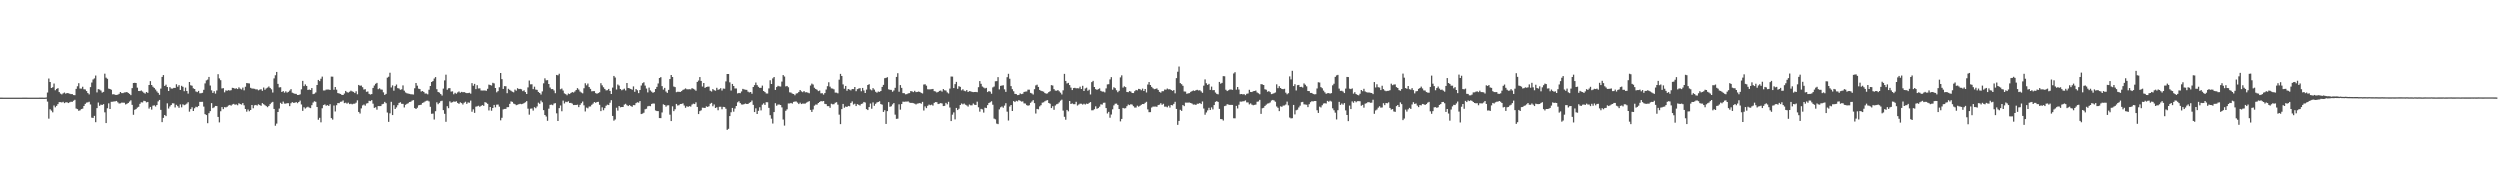 <svg xmlns="http://www.w3.org/2000/svg" width="1920" height="150"><path fill="#4f4f4f" d="M0 74.979h1v1H0zM1 74.982h1v1H1zM2 74.986h1v1H2zM3 74.989h1v1H3zM4 74.986h1v1H4zM5 74.991h1v1H5zM6 74.993h1v1H6zM7 74.993h1v1H7zM8 74.986h1v1H8zM9 74.986h1v1H9zM10 74.986h1v1H10zM11 74.986h1v1H11zM12 74.986h1v1H12zM13 74.989h1v1H13zM14 74.991h1v1H14zM15 74.991h1v1H15zM16 74.984h1v1H16zM17 74.97h1v1H17zM18 74.973h1v1H18zM19 74.975h1v1H19zM20 74.982h1v1H20zM21 74.986h1v1H21zM22 74.993h1v1H22zM23 74.995h1v1H23zM24 75h1v1H24zM25 75.005h1v1H25zM26 75.005h1v1H26zM27 75.005h1v1H27zM28 74.998h1v1H28zM29 74.984h1v1H29zM30 74.97h1v1H30zM31 74.973h1v1H31zM32 74.977h1v1H32zM33 74.984h1v1H33zM34 74.986h1v1H34zM35 74.872h1v1H35zM36 71.04h1v6.999H36zM37 60.308h1v30.803H37zM38 62.997h1v20.906H38zM39 67.582h1v17.361H39zM40 66.996h1v19.286H40zM41 64.133h1v16.864H41zM42 69.299h1v13.133H42zM43 68.324h1v12.959H43zM44 67.687h1v12.305H44zM45 70.72h1v7.707H45zM46 71.878h1v6.574H46zM47 72.503h1v6.173H47zM48 71.663h1v6.5H48zM49 71.072h1v8.155H49zM50 71.949h1v6.624H50zM51 71.448h1v7.1H51zM52 71.61h1v7.542H52zM53 71.949h1v6.654H53zM54 72.306h1v5.834H54zM55 72.251h1v5.981H55zM56 72.997h1v4.39H56zM57 73.091h1v3.557H57zM58 68.248h1v15.118H58zM59 66.234h1v17.556H59zM60 63.913h1v21.16H60zM61 68.008h1v16.729H61zM62 68.026h1v15.724H62zM63 66.595h1v16.853H63zM64 68.573h1v12.845H64zM65 68.701h1v11.092H65zM66 69.946h1v8.83H66zM67 71.5h1v7.093H67zM68 72.521h1v5.592H68zM69 66.907h1v13.335H69zM70 63.405h1v26.94H70zM71 61.013h1v29.565H71zM72 60.228h1v28.759H72zM73 58.019h1v35.839H73zM74 70.983h1v12.046H74zM75 68.461h1v10.272H75zM76 68.784h1v12.474H76zM77 69.555h1v10.803H77zM78 71.1h1v9.515H78zM79 70.539h1v9.442H79zM80 56.57h1v29.682H80zM81 59.64h1v34.857H81zM82 60.532h1v22.639H82zM83 68.044h1v11.295H83zM84 68.342h1v15.37H84zM85 68.898h1v9.309H85zM86 72.471h1v5.653H86zM87 72.368h1v5.544H87zM88 72.874h1v4.965H88zM89 72.906h1v4.594H89zM90 72.7h1v5.887H90zM91 72.031h1v7.501H91zM92 70.654h1v8.725H92zM93 71.512h1v7.283H93zM94 71.532h1v7.327H94zM95 70.99h1v7.908H95zM96 70.912h1v9.311H96zM97 70.633h1v9.071H97zM98 71.379h1v7.7H98zM99 72.105h1v5.864H99zM100 73.038h1v4.003H100zM101 67.694h1v12.834H101zM102 63.741h1v24.408H102zM103 63.574h1v20.764H103zM104 63.723h1v20.037H104zM105 67.353h1v15.28H105zM106 69.875h1v12.14H106zM107 69.919h1v9.826H107zM108 69.468h1v9.052H108zM109 70.303h1v8.414H109zM110 71.244h1v6.148H110zM111 71.871h1v5.782H111zM112 70.635h1v8.016H112zM113 71.31h1v6.967H113zM114 65.263h1v18.167H114zM115 62.318h1v19.808H115zM116 65.27h1v18.881H116zM117 66.628h1v14.516H117zM118 67.538h1v13.351H118zM119 68.77h1v13.067H119zM120 70.198h1v10.433H120zM121 71.313h1v6.553H121zM122 72.805h1v3.921H122zM123 68.04h1v16.331H123zM124 59.072h1v34.708H124zM125 57.63h1v32.868H125zM126 66.005h1v22.291H126zM127 65.032h1v24.134H127zM128 66.827h1v12.552H128zM129 69.894h1v13.433H129zM130 66.893h1v14.855H130zM131 68.017h1v12.621H131zM132 68.04h1v11.275H132zM133 67.504h1v11.904H133zM134 67.541h1v15.008H134zM135 64.703h1v15.772H135zM136 66.591h1v14.992H136zM137 65.389h1v17.393H137zM138 69.09h1v11.108H138zM139 65.895h1v16.553H139zM140 66.653h1v13.458H140zM141 70.029h1v10.774H141zM142 67.257h1v13.092H142zM143 69.873h1v9.716H143zM144 71.883h1v6.617H144zM145 62.986h1v22.76H145zM146 65.495h1v18.309H146zM147 65.863h1v16.507H147zM148 67.845h1v17.411H148zM149 68.328h1v14.795H149zM150 70.242h1v11.751H150zM151 70.782h1v11.556H151zM152 69.763h1v11.65H152zM153 71.702h1v6.544H153zM154 71.601h1v6.631H154zM155 71.267h1v6.919H155zM156 68.958h1v12.889H156zM157 64.05h1v23.582H157zM158 61.757h1v26.601H158zM159 61.109h1v33.5H159zM160 59.09h1v27.835H160zM161 65.675h1v19.661H161zM162 69.37h1v9.835H162zM163 71.393h1v11.662H163zM164 70.052h1v12.39H164zM165 71.903h1v9.474H165zM166 69.484h1v11.987H166zM167 56.96h1v32.829H167zM168 60.217h1v33.761H168zM169 61.608h1v23.841H169zM170 67.957h1v14.294H170zM171 67.692h1v16.111H171zM172 70.898h1v11.373H172zM173 69.447h1v13.019H173zM174 69.676h1v12.287H174zM175 69.212h1v11.843H175zM176 69.507h1v11.106H176zM177 69.267h1v11.891H177zM178 67.422h1v12.806H178zM179 67.66h1v12.087H179zM180 68.129h1v12.309H180zM181 67.763h1v12.406H181zM182 68.39h1v12.433H182zM183 67.09h1v12.243H183zM184 68.12h1v11.788H184zM185 68.701h1v11.63H185zM186 67.291h1v11.84H186zM187 69.395h1v11.49H187zM188 66.628h1v17.102H188zM189 63.792h1v21.978H189zM190 63.947h1v20.169H190zM191 64.103h1v21.362H191zM192 67.433h1v17.054H192zM193 67.987h1v12.669H193zM194 68.037h1v15.125H194zM195 68.186h1v12.696H195zM196 68.665h1v11.927H196zM197 68.598h1v12.52H197zM198 69.386h1v10.703H198zM199 68.8h1v11.884H199zM200 68.525h1v12.708H200zM201 69.72h1v9.471H201zM202 67.216h1v12.79H202zM203 68.925h1v11.843H203zM204 67.909h1v13.596H204zM205 67.28h1v15.051H205zM206 66.38h1v14.999H206zM207 67.525h1v12.46H207zM208 68.582h1v10.275H208zM209 71.063h1v7.16H209zM210 60.233h1v23.431H210zM211 57.786h1v38.789H211zM212 55.257h1v39.661H212zM213 64.412h1v21.607H213zM214 67.126h1v16.233H214zM215 66.989h1v11.98H215zM216 70.631h1v9.247H216zM217 69.944h1v8.082H217zM218 71.175h1v8.373H218zM219 70.15h1v9.442H219zM220 71.095h1v8.176H220zM221 70.537h1v8.723H221zM222 69.605h1v11.916H222zM223 68.479h1v10.849H223zM224 71.15h1v7.279H224zM225 71.622h1v7.368H225zM226 72.047h1v6.855H226zM227 72.068h1v6.32H227zM228 72.954h1v6.304H228zM229 72.929h1v5.427H229zM230 72.457h1v4.827H230zM231 68.603h1v11.637H231zM232 62.098h1v23.044H232zM233 66.17h1v16.207H233zM234 64.794h1v18.569H234zM235 65.973h1v16.548H235zM236 69.074h1v12.886H236zM237 68.749h1v13.907H237zM238 69.125h1v13.9H238zM239 67.646h1v13.143H239zM240 72.295h1v6.473H240zM241 71.944h1v5.834H241zM242 70.997h1v7.205H242zM243 65.289h1v16.864H243zM244 61.382h1v30.584H244zM245 62.309h1v28.176H245zM246 60.491h1v33.456H246zM247 58.846h1v24.303H247zM248 69.47h1v11.199H248zM249 69.473h1v10.719H249zM250 68.79h1v12.41H250zM251 68.754h1v12.005H251zM252 68.736h1v12.646H252zM253 69.044h1v10.977H253zM254 58.829h1v31.872H254zM255 58.875h1v32.955H255zM256 68.898h1v12.133H256zM257 66.792h1v18.814H257zM258 68.861h1v11.957H258zM259 71.455h1v7.709H259zM260 71.791h1v7.475H260zM261 72.139h1v6.063H261zM262 72.883h1v5.132H262zM263 72.981h1v4.157H263zM264 71.835h1v7.352H264zM265 69.814h1v9.013H265zM266 70.802h1v8.812H266zM267 71.12h1v7.734H267zM268 70.445h1v9.515H268zM269 69.642h1v10.041H269zM270 70.216h1v9.904H270zM271 70.564h1v9.084H271zM272 71.489h1v8.144H272zM273 70.107h1v8.764H273zM274 72.404h1v4.667H274zM275 65.213h1v20.742H275zM276 65.831h1v21.378H276zM277 65.664h1v17.578H277zM278 66.953h1v14.008H278zM279 68.774h1v11.506H279zM280 68.525h1v12.609H280zM281 70.512h1v9H281zM282 70.226h1v8.977H282zM283 72.1h1v5.317H283zM284 72.597h1v5.074H284zM285 72.256h1v4.639H285zM286 67.532h1v12.085H286zM287 65.707h1v17.121H287zM288 64.352h1v18.025H288zM289 63.652h1v20.588H289zM290 68.491h1v12.955H290zM291 67.854h1v13.646H291zM292 68.701h1v12.756H292zM293 68.85h1v11.229H293zM294 70.901h1v8.817H294zM295 72.926h1v5.31H295zM296 72.093h1v7.144H296zM297 59.663h1v26.752H297zM298 58.953h1v34.626H298zM299 55.875h1v31.176H299zM300 67.152h1v11.051H300zM301 65.607h1v22.772H301zM302 69.642h1v11.154H302zM303 66.131h1v17.592H303zM304 64.948h1v17.517H304zM305 67.662h1v13.111H305zM306 67.973h1v11.101H306zM307 68.976h1v9.574H307zM308 68.6h1v11.115H308zM309 65.6h1v14.147H309zM310 69.619h1v12.927H310zM311 71.015h1v9.494H311zM312 71.624h1v8.13H312zM313 71.88h1v7.453H313zM314 72.095h1v6.239H314zM315 72.372h1v5.777H315zM316 72.441h1v4.829H316zM317 72.608h1v4.292H317zM318 67.799h1v15.173H318zM319 63.748h1v19.961H319zM320 65.771h1v16.944H320zM321 68.081h1v12.824H321zM322 68.394h1v12.234H322zM323 70.285h1v10.087H323zM324 69.903h1v9.171H324zM325 70.624h1v8.011H325zM326 71.848h1v6.1H326zM327 71.851h1v5.507H327zM328 72.469h1v4.768H328zM329 68.9h1v8.952H329zM330 66.058h1v15.978H330zM331 62.968h1v24.427H331zM332 62.272h1v24.976H332zM333 60.322h1v31.488H333zM334 59.171h1v26.244H334zM335 68.525h1v10.041H335zM336 70.647h1v9.366H336zM337 71.104h1v7.906H337zM338 72.267h1v5.459H338zM339 73.393h1v3.973H339zM340 68.035h1v16.562H340zM341 61.771h1v25.647H341zM342 57.367h1v36.201H342zM343 68.928h1v12.646H343zM344 67.799h1v15.294H344zM345 67.708h1v10.103H345zM346 70.335h1v8.531H346zM347 70.148h1v8.336H347zM348 72.393h1v5.523H348zM349 71.294h1v6.901H349zM350 71.965h1v5.8H350zM351 70.942h1v8.1H351zM352 70.223h1v9.535H352zM353 71.214h1v7.398H353zM354 70.569h1v8.638H354zM355 70.88h1v9.426H355zM356 70.708h1v8.194H356zM357 71.214h1v6.924H357zM358 71.528h1v8.247H358zM359 71.494h1v7.153H359zM360 71.244h1v7.665H360zM361 71.935h1v5.338H361zM362 63.863h1v21.936H362zM363 65.852h1v18.109H363zM364 64.41h1v22.277H364zM365 68.443h1v13.484H365zM366 65.408h1v16.233H366zM367 67.923h1v13.278H367zM368 67.85h1v14.161H368zM369 69.463h1v11.836H369zM370 69.514h1v11.154H370zM371 69.47h1v11.829H371zM372 69.479h1v8.943H372zM373 69.752h1v9.139H373zM374 68.214h1v11.511H374zM375 64.97h1v19.876H375zM376 65.316h1v16.873H376zM377 65.689h1v19.38H377zM378 63.613h1v19.332H378zM379 64.043h1v16.569H379zM380 67.591h1v14.827H380zM381 70.924h1v9.464H381zM382 69.974h1v10.325H382zM383 67.005h1v14.91H383zM384 56.078h1v36.345H384zM385 60.793h1v29.693H385zM386 68.298h1v15.743H386zM387 66.158h1v17.523H387zM388 66.266h1v17.34H388zM389 71.578h1v10.755H389zM390 68.175h1v14.125H390zM391 69.022h1v10.751H391zM392 69.74h1v8.116H392zM393 70.477h1v7.743H393zM394 70.912h1v8.65H394zM395 68.834h1v11.133H395zM396 69.658h1v11.147H396zM397 67.724h1v12.721H397zM398 68.422h1v11.627H398zM399 68.271h1v11.463H399zM400 68.603h1v11.408H400zM401 69.997h1v9.721H401zM402 69.37h1v9.851H402zM403 70.697h1v7.844H403zM404 72.189h1v5.502H404zM405 67.142h1v16.313H405zM406 61.828h1v26.226H406zM407 64.787h1v18.693H407zM408 64.719h1v18.563H408zM409 68.472h1v16.494H409zM410 66.557h1v15.782H410zM411 68.806h1v14.317H411zM412 69.015h1v12.758H412zM413 70.626h1v8.224H413zM414 71.448h1v8.272H414zM415 72.606h1v4.681H415zM416 70.216h1v8.327H416zM417 63.975h1v20.591H417zM418 60.166h1v28.171H418zM419 61.686h1v27.805H419zM420 61.551h1v31.245H420zM421 64.506h1v18.943H421zM422 67.216h1v13.307H422zM423 68.477h1v11.854H423zM424 68.422h1v12.39H424zM425 69.461h1v10.046H425zM426 71.558h1v7.624H426zM427 57.568h1v29.485H427zM428 57.875h1v35.033H428zM429 56.646h1v26.402H429zM430 68.575h1v12.444H430zM431 67.971h1v17.466H431zM432 69.53h1v7.711H432zM433 71.754h1v7.729H433zM434 72.292h1v5.843H434zM435 73.139h1v5.287H435zM436 71.807h1v5.958H436zM437 72.233h1v6.848H437zM438 71.352h1v7.629H438zM439 70.706h1v8.84H439zM440 71.077h1v9.62H440zM441 70.223h1v10.348H441zM442 69.143h1v11.479H442zM443 67.669h1v12.715H443zM444 68.765h1v13.488H444zM445 70.301h1v10.238H445zM446 71.079h1v8.169H446zM447 71.688h1v6.31H447zM448 67.765h1v13.122H448zM449 63.94h1v21.671H449zM450 65.547h1v17.077H450zM451 64.13h1v19.073H451zM452 66.882h1v14.944H452zM453 68.237h1v13.545H453zM454 70.118h1v10.375H454zM455 70.013h1v9.542H455zM456 70.015h1v8.347H456zM457 71.514h1v7.459H457zM458 71.963h1v6.379H458zM459 71.452h1v6.738H459zM460 70.841h1v9.636H460zM461 63.888h1v21.46H461zM462 65.54h1v16.908H462zM463 67.017h1v17.672H463zM464 68.307h1v14.722H464zM465 69.404h1v11.813H465zM466 69.255h1v11.133H466zM467 68.307h1v12.399H467zM468 69.832h1v9.08H468zM469 72.212h1v4.761H469zM470 67.303h1v21.746H470zM471 58.326h1v34.356H471zM472 59.537h1v32.197H472zM473 68.758h1v13.989H473zM474 64.938h1v19.991H474zM475 65.717h1v15.679H475zM476 68.335h1v14.115H476zM477 69.312h1v12.859H477zM478 68.752h1v13.417H478zM479 68.095h1v12.248H479zM480 69.475h1v10.247H480zM481 63.721h1v17.091H481zM482 67.603h1v13.832H482zM483 67.847h1v12.84H483zM484 68.342h1v13.127H484zM485 68.941h1v13.09H485zM486 66.371h1v14.312H486zM487 70.525h1v10.291H487zM488 68.392h1v10.819H488zM489 69.34h1v9.187H489zM490 71.546h1v7.285H490zM491 69.131h1v8.503H491zM492 65.685h1v21.9H492zM493 63.879h1v23.385H493zM494 63.197h1v23.385H494zM495 65.753h1v18.178H495zM496 67.987h1v15.546H496zM497 70.958h1v10.694H497zM498 67.284h1v14.028H498zM499 69.418h1v12.122H499zM500 70.377h1v9.467H500zM501 71.283h1v8.199H501zM502 70.715h1v8.867H502zM503 68.376h1v16.459H503zM504 66.735h1v18.544H504zM505 64.119h1v21.222H505zM506 59.885h1v30.776H506zM507 59.221h1v31.518H507zM508 66.163h1v20.22H508zM509 68.822h1v11.33H509zM510 67.472h1v13.154H510zM511 70.322h1v11.575H511zM512 71.297h1v9.657H512zM513 69.035h1v11.804H513zM514 60.706h1v27.361H514zM515 57.616h1v35.372H515zM516 59.148h1v22.492H516zM517 66.447h1v18.881H517zM518 66.934h1v16.963H518zM519 70.793h1v9.043H519zM520 70.45h1v10.616H520zM521 70.514h1v10.288H521zM522 70.603h1v9.284H522zM523 69.985h1v9.812H523zM524 69.006h1v10.364H524zM525 68.6h1v12.431H525zM526 67.889h1v14.903H526zM527 68.539h1v13.06H527zM528 68.621h1v13.47H528zM529 68.495h1v13.003H529zM530 68.649h1v13.241H530zM531 67.687h1v12.57H531zM532 68.218h1v11.405H532zM533 68.786h1v11.156H533zM534 69.678h1v8.924H534zM535 62.94h1v19.201H535zM536 61.858h1v25.747H536zM537 59.189h1v26.157H537zM538 62.141h1v22.605H538zM539 66.433h1v16.265H539zM540 63.723h1v19.064H540zM541 67.474h1v15.454H541zM542 66.815h1v14.9H542zM543 66.559h1v15.589H543zM544 66.511h1v15.093H544zM545 69.662h1v9.991H545zM546 70.322h1v8.686H546zM547 68.394h1v13.239H547zM548 69.294h1v10.925H548zM549 69.699h1v13.266H549zM550 67.408h1v14.951H550zM551 68.946h1v15.763H551zM552 68.543h1v13.456H552zM553 67.735h1v14.253H553zM554 69.543h1v14.383H554zM555 67.973h1v14.079H555zM556 68.163h1v14.054H556zM557 62.51h1v21H557zM558 56.827h1v42.902H558zM559 56.815h1v42.092H559zM560 63.233h1v25.921H560zM561 69.509h1v16.711H561zM562 64.474h1v18.409H562zM563 66.039h1v19.735H563zM564 67.962h1v15.406H564zM565 67.944h1v13.454H565zM566 71.706h1v6.885H566zM567 71.393h1v6.356H567zM568 71.601h1v7.574H568zM569 70.221h1v10.027H569zM570 68.255h1v12.078H570zM571 68.674h1v11.321H571zM572 68.932h1v10.591H572zM573 68.994h1v10.888H573zM574 70.415h1v9.407H574zM575 70.969h1v7.99H575zM576 70.635h1v7.78H576zM577 72.006h1v5.196H577zM578 66.82h1v13.735H578zM579 65.371h1v20.7H579zM580 63.409h1v19.808H580zM581 65.403h1v22.165H581zM582 66.669h1v18.402H582zM583 67.552h1v14.818H583zM584 67.426h1v17.347H584zM585 65.733h1v14.639H585zM586 69.896h1v9.455H586zM587 70.699h1v9.886H587zM588 71.77h1v6.72H588zM589 71.828h1v6.711H589zM590 67.898h1v14.919H590zM591 61.661h1v26.796H591zM592 64.52h1v26.622H592zM593 60.196h1v34.66H593zM594 59.155h1v26.931H594zM595 69.058h1v10.201H595zM596 66.863h1v14.34H596zM597 65.902h1v14.36H597zM598 66.3h1v13.957H598zM599 66.474h1v14.166H599zM600 62.666h1v19.835H600zM601 57.642h1v34.17H601zM602 58.804h1v37.661H602zM603 66.33h1v18.771H603zM604 65.991h1v17.997H604zM605 67.023h1v12.422H605zM606 70.892h1v8.558H606zM607 71.102h1v7.954H607zM608 71.906h1v7.67H608zM609 72.203h1v6.024H609zM610 73.174h1v4.818H610zM611 71.816h1v6.1H611zM612 71.597h1v7.18H612zM613 70.601h1v9.3H613zM614 69.113h1v9.718H614zM615 70.203h1v9.741H615zM616 70.798h1v8.723H616zM617 69.921h1v9.68H617zM618 70.933h1v8.583H618zM619 70.823h1v7.99H619zM620 71.194h1v6.967H620zM621 71.603h1v6.075H621zM622 65.673h1v18.714H622zM623 64.229h1v21.726H623zM624 64.911h1v19.176H624zM625 67.365h1v13.797H625zM626 68.365h1v11.909H626zM627 68.921h1v11.435H627zM628 70.013h1v9.105H628zM629 69.555h1v8.766H629zM630 71.677h1v5.94H630zM631 71.562h1v6.297H631zM632 72.631h1v4.914H632zM633 71.494h1v8.283H633zM634 68.752h1v11.245H634zM635 66.179h1v15.315H635zM636 63.192h1v18.343H636zM637 66.584h1v16.2H637zM638 67.877h1v11.776H638zM639 68.044h1v12.078H639zM640 68.607h1v11.442H640zM641 71.111h1v7.791H641zM642 71.155h1v7.345H642zM643 71.677h1v8.707H643zM644 61.192h1v26.896H644zM645 56.724h1v38.622H645zM646 58.367h1v25.422H646zM647 64.828h1v14.983H647zM648 68.163h1v14.58H648zM649 65.977h1v15.855H649zM650 69.667h1v12.511H650zM651 68.374h1v12.959H651zM652 68.816h1v12.808H652zM653 69.408h1v9.661H653zM654 68.36h1v9.528H654zM655 68.454h1v11.847H655zM656 66.799h1v12.886H656zM657 70.063h1v11.392H657zM658 68.443h1v11.527H658zM659 67.971h1v12.52H659zM660 67.708h1v13.328H660zM661 70.104h1v9.702H661zM662 67.557h1v11.957H662zM663 69.463h1v8.84H663zM664 71.4h1v7.363H664zM665 68.806h1v15.013H665zM666 65.257h1v19.261H666zM667 64.68h1v17.558H667zM668 68.637h1v10.886H668zM669 69.363h1v14.125H669zM670 67.683h1v10.964H670zM671 68.82h1v12.44H671zM672 70.461h1v9.256H672zM673 71.171h1v7.526H673zM674 70.31h1v8.004H674zM675 70.562h1v7.194H675zM676 69.887h1v10.053H676zM677 66.785h1v13.593H677zM678 65.172h1v20.769H678zM679 60.054h1v24.601H679zM680 59.793h1v35.372H680zM681 59.267h1v26.072H681zM682 68.584h1v9.858H682zM683 68.964h1v13.063H683zM684 69.026h1v12.593H684zM685 70.459h1v9.718H685zM686 69.498h1v9.638H686zM687 67.424h1v20.636H687zM688 59.063h1v32.25H688zM689 56.204h1v34.937H689zM690 70.448h1v9.668H690zM691 65.353h1v18.867H691zM692 67.504h1v12.435H692zM693 71.544h1v6.535H693zM694 71.558h1v6.615H694zM695 72.43h1v5.619H695zM696 72.311h1v5.711H696zM697 71.667h1v6.226H697zM698 71.544h1v7.228H698zM699 69.953h1v9.121H699zM700 70.184h1v8.842H700zM701 70.766h1v8.485H701zM702 69.738h1v9.895H702zM703 70.782h1v9.448H703zM704 70.626h1v8.933H704zM705 70.317h1v9.11H705zM706 70.599h1v8.517H706zM707 71.32h1v8.366H707zM708 71.761h1v6.471H708zM709 64.904h1v19.998H709zM710 64.714h1v17.018H710zM711 65.817h1v17.226H711zM712 68.58h1v12.66H712zM713 68.658h1v11.655H713zM714 68.584h1v12.209H714zM715 68.52h1v11.879H715zM716 68.285h1v12.838H716zM717 69.994h1v8.997H717zM718 70.267h1v8.141H718zM719 71.015h1v7.462H719zM720 70.583h1v9.352H720zM721 69.8h1v9.835H721zM722 69.534h1v9.636H722zM723 70.363h1v9.121H723zM724 68.42h1v13.035H724zM725 69.301h1v11.989H725zM726 69.534h1v9.467H726zM727 70.974h1v9.16H727zM728 71.775h1v6.411H728zM729 68.047h1v14.539H729zM730 58.786h1v34.2H730zM731 58.809h1v29.258H731zM732 67.641h1v18.682H732zM733 64.632h1v27.05H733zM734 62.876h1v20.011H734zM735 68.188h1v16.34H735zM736 66.188h1v17.343H736zM737 66.719h1v13.902H737zM738 69.367h1v10.087H738zM739 68.578h1v11.547H739zM740 69.672h1v9.815H740zM741 70.09h1v10.336H741zM742 69.186h1v11.806H742zM743 70.665h1v11.215H743zM744 69.994h1v10.304H744zM745 70.157h1v10.739H745zM746 70.553h1v10.357H746zM747 70.734h1v8.771H747zM748 70.656h1v9.803H748zM749 70.612h1v10.005H749zM750 70.795h1v7.304H750zM751 66.989h1v15.379H751zM752 62.27h1v23.484H752zM753 64.336h1v19.274H753zM754 66.479h1v17.549H754zM755 67.2h1v19.263H755zM756 67.886h1v14.795H756zM757 67.461h1v15.521H757zM758 70.72h1v10.044H758zM759 69.933h1v9.165H759zM760 70.379h1v8.178H760zM761 71.967h1v5.793H761zM762 67.11h1v13.314H762zM763 66.444h1v24.658H763zM764 62.428h1v29.24H764zM765 62.306h1v32.628H765zM766 59.239h1v36.077H766zM767 68.669h1v15.338H767zM768 65.968h1v16.443H768zM769 65.675h1v16.079H769zM770 65.488h1v17.276H770zM771 68.594h1v12.518H771zM772 70.578h1v8.672H772zM773 59.294h1v26.441H773zM774 56.667h1v35.91H774zM775 60.491h1v21.309H775zM776 66.17h1v14.486H776zM777 68.507h1v16.722H777zM778 70.088h1v7.546H778zM779 72.098h1v6.308H779zM780 72.251h1v5.143H780zM781 73.073h1v4.791H781zM782 72.903h1v3.967H782zM783 71.722h1v5.697H783zM784 72.269h1v5.77H784zM785 72.011h1v5.853H785zM786 70.615h1v8.789H786zM787 70.363h1v9.155H787zM788 70.223h1v10.513H788zM789 68.884h1v12.303H789zM790 68.859h1v11.978H790zM791 71.304h1v7.64H791zM792 71.775h1v6.217H792zM793 72.59h1v4.294H793zM794 68.486h1v10.726H794zM795 65.572h1v21.639H795zM796 65.025h1v18.643H796zM797 66.747h1v17.212H797zM798 69.081h1v12.651H798zM799 69.727h1v11.09H799zM800 70.063h1v8.801H800zM801 70.411h1v8.169H801zM802 71.487h1v6.276H802zM803 71.919h1v5.317H803zM804 71.725h1v5.166H804zM805 70.702h1v8.4H805zM806 70.061h1v9.615H806zM807 65.396h1v17.599H807zM808 65.691h1v15.862H808zM809 68.461h1v15.871H809zM810 69.564h1v11.497H810zM811 69.69h1v10.405H811zM812 69.17h1v10.49H812zM813 70.145h1v8.517H813zM814 71.185h1v6.116H814zM815 72.567h1v3.987H815zM816 69.351h1v15.589H816zM817 56.733h1v32.964H817zM818 62.16h1v29.796H818zM819 64.103h1v20.332H819zM820 63.666h1v21.852H820zM821 65.327h1v12.259H821zM822 67.298h1v12.57H822zM823 69.157h1v10.259H823zM824 67.648h1v12.396H824zM825 67.422h1v12.589H825zM826 67.838h1v10.336H826zM827 67.715h1v13.342H827zM828 67.896h1v12.399H828zM829 66.561h1v13.06H829zM830 68.344h1v11.302H830zM831 65.918h1v14.427H831zM832 69.878h1v9.767H832zM833 67.966h1v12.3H833zM834 67.33h1v12.252H834zM835 69.692h1v10.192H835zM836 68.873h1v10.137H836zM837 72.526h1v5.864H837zM838 63.089h1v21.648H838zM839 62.082h1v22.616H839zM840 66.799h1v17.089H840zM841 68.445h1v13.195H841zM842 68.994h1v14.582H842zM843 68.443h1v14.539H843zM844 67.884h1v14.017H844zM845 69.781h1v10.346H845zM846 70.335h1v10.007H846zM847 70.37h1v8.588H847zM848 70.963h1v7.883H848zM849 67.877h1v15.097H849zM850 64.835h1v22.326H850zM851 64.641h1v21.293H851zM852 60.981h1v29.426H852zM853 59.244h1v28.702H853zM854 68.887h1v15.1H854zM855 67.012h1v13.951H855zM856 67.717h1v11.957H856zM857 69.347h1v10.215H857zM858 70.789h1v9.81H858zM859 69.754h1v13.971H859zM860 59.438h1v33.813H860zM861 57.85h1v33.481H861zM862 67.294h1v15.585H862zM863 66.286h1v17.036H863zM864 66.936h1v16.166H864zM865 70.665h1v10.918H865zM866 70.784h1v9.503H866zM867 69.926h1v10.831H867zM868 70.367h1v9.659H868zM869 71.423h1v8.913H869zM870 71.457h1v10.094H870zM871 70.054h1v12.566H871zM872 69.058h1v13.545H872zM873 69.415h1v11.746H873zM874 68.257h1v13.658H874zM875 68.456h1v12.811H875zM876 69.326h1v11.154H876zM877 68.053h1v11.826H877zM878 69.898h1v10.048H878zM879 68.333h1v10.607H879zM880 71.004h1v7.162H880zM881 64.904h1v19.126H881zM882 63.004h1v23.172H882zM883 65.295h1v20.835H883zM884 66.705h1v15.864H884zM885 67.763h1v14.125H885zM886 68.513h1v13.374H886zM887 68.234h1v13.557H887zM888 67.905h1v14.136H888zM889 69.083h1v11.618H889zM890 70.567h1v9.838H890zM891 71.175h1v8.089H891zM892 70.017h1v10.474H892zM893 70.042h1v9.666H893zM894 68.747h1v13.168H894zM895 68.857h1v13.024H895zM896 68.015h1v14.429H896zM897 68.63h1v12.596H897zM898 68.527h1v14.122H898zM899 69.127h1v11.527H899zM900 69.8h1v11.126H900zM901 69.186h1v10.591H901zM902 71.654h1v6.53H902zM903 59.981h1v23.66H903zM904 55.071h1v40.829H904zM905 51.112h1v41.781H905zM906 63.842h1v20.499H906zM907 64.655h1v20.492H907zM908 65.886h1v14.825H908zM909 70.248h1v11.277H909zM910 70.338h1v8.437H910zM911 72.029h1v6.807H911zM912 71.677h1v7.116H912zM913 71.528h1v7.201H913zM914 70.544h1v8.565H914zM915 69.976h1v9.565H915zM916 69.493h1v10.838H916zM917 69.839h1v10.375H917zM918 69.292h1v11.291H918zM919 68.974h1v10.716H919zM920 69.486h1v10.19H920zM921 69.296h1v9.808H921zM922 70.205h1v9.693H922zM923 71.274h1v6.631H923zM924 65.808h1v17.553H924zM925 60.972h1v27.148H925zM926 63.972h1v22.406H926zM927 65.204h1v19.572H927zM928 64.396h1v18.414H928zM929 69.01h1v15.491H929zM930 66.508h1v15.99H930zM931 69.267h1v14.761H931zM932 69.189h1v11.497H932zM933 71.082h1v7.169H933zM934 72.079h1v5.587H934zM935 72.437h1v5.843H935zM936 62.904h1v20.696H936zM937 64.233h1v27.196H937zM938 63.645h1v27.892H938zM939 58.488h1v34.083H939zM940 58.582h1v22.904H940zM941 68.893h1v12.268H941zM942 69.921h1v10.096H942zM943 69.349h1v11.009H943zM944 68.74h1v11.836H944zM945 68.687h1v11.84H945zM946 69.01h1v11.6H946zM947 56.396h1v34.429H947zM948 55.431h1v35.461H948zM949 68.889h1v12.399H949zM950 66.833h1v16.484H950zM951 68.765h1v11.648H951zM952 72.366h1v5.665H952zM953 72.176h1v5.914H953zM954 72.503h1v5.319H954zM955 72.292h1v5.409H955zM956 73.107h1v4.012H956zM957 72.057h1v6.61H957zM958 71.8h1v6.821H958zM959 68.992h1v11.179H959zM960 70.585h1v8.844H960zM961 70.699h1v9.705H961zM962 70.045h1v10.792H962zM963 69.871h1v10.687H963zM964 69.509h1v10.808H964zM965 71.027h1v7.091H965zM966 71.651h1v6.271H966zM967 72.4h1v4.294H967zM968 64.62h1v22.843H968zM969 64.819h1v18.336H969zM970 65.3h1v17.468H970zM971 68.555h1v12.79H971zM972 68.916h1v11.492H972zM973 70.461h1v9.107H973zM974 69.992h1v9.306H974zM975 70.763h1v7.915H975zM976 72.304h1v4.9H976zM977 71.99h1v4.738H977zM978 71.585h1v5.573H978zM979 71.006h1v7.146H979zM980 64.753h1v17.002H980zM981 67.722h1v15.074H981zM982 66.188h1v19.165H982zM983 67.607h1v14.081H983zM984 68.33h1v13.685H984zM985 68.523h1v12.584H985zM986 68.184h1v12.831H986zM987 71.152h1v9.137H987zM988 72.416h1v5.637H988zM989 71.562h1v9.341H989zM990 58.653h1v31.604H990zM991 60.974h1v29.931H991zM992 54.387h1v36.402H992zM993 66.103h1v14.47H993zM994 64.68h1v23.163H994zM995 69.495h1v15.189H995zM996 65.419h1v18.821H996zM997 65.25h1v17.262H997zM998 66.84h1v14.333H998zM999 66.669h1v11.799H999zM1000 67.239h1v10.989H1000zM1001 64.041h1v16.063H1001zM1002 65.083h1v15.184H1002zM1003 66.307h1v14.127H1003zM1004 69.903h1v12.39H1004zM1005 70.015h1v9.995H1005zM1006 71.368h1v7.123H1006zM1007 71.384h1v6.358H1007zM1008 72.155h1v5.777H1008zM1009 72.441h1v5.118H1009zM1010 72.322h1v5.269H1010zM1011 67.928h1v16.736H1011zM1012 63.19h1v23.552H1012zM1013 63.375h1v18.521H1013zM1014 66.904h1v15.628H1014zM1015 67.776h1v13.062H1015zM1016 69.571h1v9.966H1016zM1017 70.91h1v8.354H1017zM1018 72.063h1v7.446H1018zM1019 71.585h1v5.864H1019zM1020 71.45h1v6.697H1020zM1021 71.908h1v5.475H1021zM1022 71.516h1v6.436H1022zM1023 65.52h1v17.672H1023zM1024 64.307h1v20.391H1024zM1025 59.058h1v27.464H1025zM1026 57.896h1v33.873H1026zM1027 57.52h1v27.109H1027zM1028 68.056h1v10.194H1028zM1029 69.765h1v10.797H1029zM1030 69.683h1v9.773H1030zM1031 70.301h1v10.089H1031zM1032 71.496h1v7.67H1032zM1033 68.031h1v16.75H1033zM1034 59.095h1v29.215H1034zM1035 59.166h1v33.875H1035zM1036 68.072h1v13.035H1036zM1037 68.463h1v15.276H1037zM1038 67.898h1v9.993H1038zM1039 71.931h1v6.963H1039zM1040 70.784h1v6.805H1040zM1041 72.221h1v6.322H1041zM1042 72.849h1v4.88H1042zM1043 73.224h1v4.454H1043zM1044 71.979h1v5.782H1044zM1045 69.125h1v12.067H1045zM1046 70.052h1v10.494H1046zM1047 68.195h1v14.475H1047zM1048 70.223h1v9.384H1048zM1049 70.807h1v8.439H1049zM1050 71.056h1v7.448H1050zM1051 71.033h1v7.473H1051zM1052 71.285h1v7.654H1052zM1053 71.432h1v7.427H1053zM1054 72.311h1v4.276H1054zM1055 63.016h1v24.372H1055zM1056 67.186h1v17.636H1056zM1057 64.691h1v19.416H1057zM1058 66.95h1v15.731H1058zM1059 67.248h1v14.356H1059zM1060 69.189h1v13.475H1060zM1061 65.863h1v16.665H1061zM1062 68.477h1v10.79H1062zM1063 69.514h1v11.222H1063zM1064 70.04h1v9.084H1064zM1065 69.781h1v9.533H1065zM1066 69.731h1v8.869H1066zM1067 69.267h1v13.646H1067zM1068 64.265h1v19.897H1068zM1069 65.433h1v18.331H1069zM1070 64.943h1v20.664H1070zM1071 64.806h1v21.122H1071zM1072 66.923h1v14.587H1072zM1073 67.598h1v13.044H1073zM1074 69.234h1v12.953H1074zM1075 69.704h1v8.913H1075zM1076 68.383h1v11.614H1076zM1077 56.538h1v35.74H1077zM1078 59.656h1v31.362H1078zM1079 67.655h1v16.5H1079zM1080 68.186h1v17.498H1080zM1081 66.055h1v17.929H1081zM1082 68.507h1v14.337H1082zM1083 68.889h1v14.797H1083zM1084 67.671h1v12.577H1084zM1085 69.218h1v9.281H1085zM1086 71.734h1v8.082H1086zM1087 70.164h1v9.316H1087zM1088 69.914h1v11.186H1088zM1089 68.257h1v14.001H1089zM1090 67.57h1v13.097H1090zM1091 66.511h1v14.415H1091zM1092 67.941h1v11.87H1092zM1093 69.445h1v10.645H1093zM1094 69.525h1v11.096H1094zM1095 70.686h1v9.261H1095zM1096 71.118h1v7.711H1096zM1097 71.203h1v7.052H1097zM1098 66.788h1v18.691H1098zM1099 58.067h1v29.343H1099zM1100 64.279h1v21.057H1100zM1101 66.172h1v16.26H1101zM1102 69.328h1v12.939H1102zM1103 67.632h1v15.203H1103zM1104 66.44h1v15.958H1104zM1105 68.069h1v12.538H1105zM1106 69.001h1v10.925H1106zM1107 68.811h1v9.551H1107zM1108 69.601h1v8.693H1108zM1109 70.388h1v8.938H1109zM1110 65.998h1v19.952H1110zM1111 59.965h1v23.76H1111zM1112 63.753h1v23.456H1112zM1113 64.444h1v28.242H1113zM1114 65.817h1v18.286H1114zM1115 65.815h1v15.898H1115zM1116 67.836h1v12.671H1116zM1117 66.925h1v13.756H1117zM1118 69.125h1v10.352H1118zM1119 71.514h1v6.468H1119zM1120 57.28h1v28.43H1120zM1121 59.914h1v34.138H1121zM1122 58.168h1v23.829H1122zM1123 68.41h1v11.44H1123zM1124 68.616h1v14.937H1124zM1125 68.031h1v9.448H1125zM1126 72.031h1v6.365H1126zM1127 72.141h1v4.955H1127zM1128 73.222h1v4.397H1128zM1129 73.238h1v3.813H1129zM1130 72.647h1v4.797H1130zM1131 70.94h1v7.379H1131zM1132 70.919h1v8.19H1132zM1133 70.425h1v8.94H1133zM1134 70.139h1v9.133H1134zM1135 70.738h1v10.121H1135zM1136 69.656h1v9.654H1136zM1137 70.715h1v8.709H1137zM1138 70.736h1v8.668H1138zM1139 70.892h1v7.807H1139zM1140 71.825h1v5.74H1140zM1141 65.515h1v14.314H1141zM1142 65.975h1v18.94H1142zM1143 65.307h1v19.492H1143zM1144 67.184h1v18.018H1144zM1145 67.504h1v13.456H1145zM1146 70.042h1v9.023H1146zM1147 70.731h1v8.771H1147zM1148 70.768h1v7.816H1148zM1149 70.686h1v7.425H1149zM1150 71.983h1v6.052H1150zM1151 72.114h1v5.441H1151zM1152 71.681h1v6.434H1152zM1153 69.61h1v9.499H1153zM1154 65.877h1v16.624H1154zM1155 64.904h1v17.201H1155zM1156 67.445h1v17.755H1156zM1157 68.923h1v13.433H1157zM1158 69.672h1v12.477H1158zM1159 69.507h1v11.531H1159zM1160 68.47h1v11.957H1160zM1161 69.539h1v9.666H1161zM1162 72.139h1v5.113H1162zM1163 68.085h1v16.494H1163zM1164 56.202h1v38.924H1164zM1165 59.038h1v34.816H1165zM1166 65.758h1v18.684H1166zM1167 65.98h1v19.245H1167zM1168 66.559h1v15.713H1168zM1169 67.932h1v14.17H1169zM1170 67.703h1v13.61H1170zM1171 67.046h1v13.923H1171zM1172 67.355h1v12.751H1172zM1173 67.062h1v12.039H1173zM1174 64.822h1v15.594H1174zM1175 67.355h1v13.106H1175zM1176 63.599h1v15.882H1176zM1177 67.092h1v13.273H1177zM1178 69.333h1v12.14H1178zM1179 65.071h1v14.539H1179zM1180 67.568h1v12.371H1180zM1181 68.04h1v11.932H1181zM1182 66.325h1v13.564H1182zM1183 70.127h1v8.908H1183zM1184 67.06h1v11.437H1184zM1185 65.456h1v18.35H1185zM1186 64.204h1v20.65H1186zM1187 64.577h1v19.142H1187zM1188 67.971h1v15.738H1188zM1189 67.831h1v15.695H1189zM1190 70.088h1v12.824H1190zM1191 68.781h1v12.344H1191zM1192 69.843h1v8.778H1192zM1193 70.477h1v8.583H1193zM1194 70.139h1v8.759H1194zM1195 71.429h1v7.681H1195zM1196 68.481h1v13.438H1196zM1197 64.845h1v21.609H1197zM1198 62.309h1v23.22H1198zM1199 59.708h1v33.754H1199zM1200 58.411h1v34.136H1200zM1201 68.761h1v19.295H1201zM1202 69.731h1v10.998H1202zM1203 68.053h1v12.687H1203zM1204 70.933h1v11.607H1204zM1205 71.544h1v10.014H1205zM1206 68.033h1v13.371H1206zM1207 59.111h1v30.627H1207zM1208 57.362h1v36.69H1208zM1209 62.235h1v21.067H1209zM1210 66.817h1v19.462H1210zM1211 66.557h1v20.044H1211zM1212 71.246h1v8.812H1212zM1213 69.768h1v11.408H1213zM1214 70.393h1v10.922H1214zM1215 70.695h1v9.7H1215zM1216 71.361h1v8.885H1216zM1217 70.171h1v10.43H1217zM1218 68.436h1v11.108H1218zM1219 69.044h1v11.229H1219zM1220 68.005h1v12.261H1220zM1221 66.669h1v14.866H1221zM1222 69.248h1v10.462H1222zM1223 68.855h1v12.353H1223zM1224 68.216h1v11.252H1224zM1225 68.399h1v12.493H1225zM1226 68.024h1v11.808H1226zM1227 68.852h1v10.881H1227zM1228 63.567h1v19.668H1228zM1229 65.307h1v19.364H1229zM1230 62.036h1v21.046H1230zM1231 63.842h1v20.057H1231zM1232 66.266h1v16.718H1232zM1233 67.218h1v15.617H1233zM1234 68.326h1v12.586H1234zM1235 68.269h1v13.177H1235zM1236 68.147h1v12.779H1236zM1237 67.962h1v12.252H1237zM1238 69.983h1v9.886H1238zM1239 69.96h1v9.096H1239zM1240 68.832h1v10.243H1240zM1241 70.276h1v10.909H1241zM1242 69.079h1v12.639H1242zM1243 68.662h1v14.397H1243zM1244 66.907h1v14.424H1244zM1245 66.502h1v14.472H1245zM1246 68.974h1v12.749H1246zM1247 68.96h1v11.122H1247zM1248 69.825h1v10.282H1248zM1249 69.749h1v11.099H1249zM1250 61.581h1v23.646H1250zM1251 56.616h1v36.844H1251zM1252 57.06h1v38.29H1252zM1253 64.421h1v21.458H1253zM1254 65.053h1v20.966H1254zM1255 66.925h1v12.765H1255zM1256 69.436h1v13.182H1256zM1257 69.189h1v12.9H1257zM1258 69.186h1v11.987H1258zM1259 68.797h1v10.165H1259zM1260 70.127h1v6.704H1260zM1261 69.168h1v9.258H1261zM1262 71.294h1v8.032H1262zM1263 69.857h1v9.819H1263zM1264 69.768h1v9.995H1264zM1265 69.25h1v10.366H1265zM1266 69.791h1v9.815H1266zM1267 70.287h1v8.347H1267zM1268 70.963h1v7.283H1268zM1269 71.587h1v6.729H1269zM1270 72.114h1v5.23H1270zM1271 67.239h1v13.284H1271zM1272 65.289h1v22.039H1272zM1273 62.107h1v20.735H1273zM1274 65.419h1v19.222H1274zM1275 64.863h1v17.766H1275zM1276 69.017h1v13.41H1276zM1277 65.593h1v16.413H1277zM1278 68.168h1v13.626H1278zM1279 69.772h1v10.918H1279zM1280 71.331h1v6.839H1280zM1281 70.759h1v6.956H1281zM1282 71.997h1v5.94H1282zM1283 69.312h1v11.616H1283zM1284 62.858h1v23.962H1284zM1285 62.663h1v25.843H1285zM1286 61.224h1v32.96H1286zM1287 59.219h1v24.177H1287zM1288 68.669h1v10.796H1288zM1289 67.923h1v11.804H1289zM1290 67.96h1v11.852H1290zM1291 68.433h1v11.126H1291zM1292 67.2h1v12.824H1292zM1293 65.305h1v19.139H1293zM1294 57.429h1v33.406H1294zM1295 57.745h1v37.537H1295zM1296 66.142h1v19.458H1296zM1297 67.939h1v17.576H1297zM1298 68.573h1v10.998H1298zM1299 72.778h1v5.5H1299zM1300 71.578h1v6.752H1300zM1301 72.221h1v5.727H1301zM1302 73.249h1v3.951H1302zM1303 73.402h1v3.756H1303zM1304 71.638h1v6.075H1304zM1305 70.038h1v9.178H1305zM1306 70.953h1v8.606H1306zM1307 70.596h1v8.977H1307zM1308 70.107h1v10.563H1308zM1309 68.935h1v13.424H1309zM1310 69.122h1v11.003H1310zM1311 70.5h1v8.785H1311zM1312 71.049h1v7.764H1312zM1313 71.839h1v5.853H1313zM1314 72.947h1v3.859H1314zM1315 65.453h1v19.304H1315zM1316 65.465h1v18.396H1316zM1317 64.906h1v19.581H1317zM1318 67.417h1v13.916H1318zM1319 68.095h1v13.074H1319zM1320 69.532h1v10.723H1320zM1321 69.855h1v8.922H1321zM1322 70.521h1v8.83H1322zM1323 71.267h1v7.173H1323zM1324 71.976h1v5.276H1324zM1325 72.402h1v4.651H1325zM1326 70.379h1v7.958H1326zM1327 69.296h1v13.77H1327zM1328 63.842h1v20.391H1328zM1329 64.483h1v17.961H1329zM1330 67.332h1v17.853H1330zM1331 67.715h1v12.966H1331zM1332 67.813h1v12.06H1332zM1333 69.141h1v11.696H1333zM1334 70.999h1v8.503H1334zM1335 72.402h1v4.619H1335zM1336 70.573h1v10.462H1336zM1337 61.835h1v24.367H1337zM1338 59.58h1v34.127H1338zM1339 57.088h1v28.723H1339zM1340 64.387h1v17.862H1340zM1341 64.778h1v20.192H1341zM1342 66.682h1v15.306H1342zM1343 68.28h1v14.28H1343zM1344 66.016h1v16.722H1344zM1345 63.229h1v18.444H1345zM1346 65.456h1v15.628H1346zM1347 66.074h1v12.783H1347zM1348 64.286h1v16.532H1348zM1349 67.36h1v15.161H1349zM1350 65.655h1v16.123H1350zM1351 64.714h1v16.86H1351zM1352 65.874h1v15.269H1352zM1353 62.771h1v20.22H1353zM1354 68.607h1v12.724H1354zM1355 66.769h1v13.239H1355zM1356 67.138h1v12.211H1356zM1357 68.511h1v11.767H1357zM1358 68.285h1v14.019H1358zM1359 63.096h1v21.618H1359zM1360 62.103h1v23.745H1360zM1361 69.189h1v11.918H1361zM1362 66.323h1v14.548H1362zM1363 67.053h1v12.959H1363zM1364 66.73h1v13.209H1364zM1365 68.873h1v11.488H1365zM1366 68.328h1v10.682H1366zM1367 67.472h1v12.504H1367zM1368 69.74h1v8.798H1368zM1369 69.621h1v11.064H1369zM1370 65.419h1v16.409H1370zM1371 63.956h1v20.46H1371zM1372 61.265h1v23.433H1372zM1373 60.015h1v31.245H1373zM1374 56.47h1v27.986H1374zM1375 68.122h1v10.178H1375zM1376 66.293h1v15.415H1376zM1377 71.116h1v8.764H1377zM1378 70.308h1v9.81H1378zM1379 70.638h1v8.856H1379zM1380 64.774h1v21.543H1380zM1381 59.045h1v29.412H1381zM1382 57.351h1v35.528H1382zM1383 68.827h1v12.737H1383zM1384 62.837h1v22.921H1384zM1385 65.913h1v12.415H1385zM1386 70.974h1v8.629H1386zM1387 70.702h1v7.246H1387zM1388 72.24h1v6.663H1388zM1389 72.16h1v5.068H1389zM1390 72.102h1v5.157H1390zM1391 71.75h1v6.894H1391zM1392 70.715h1v9.105H1392zM1393 68.797h1v11.696H1393zM1394 67.326h1v16.155H1394zM1395 66.68h1v12.804H1395zM1396 68.493h1v11.698H1396zM1397 68.953h1v11.408H1397zM1398 68.971h1v10.412H1398zM1399 71.551h1v7.759H1399zM1400 70.985h1v7.981H1400zM1401 71.603h1v7.091H1401zM1402 62.398h1v24.415H1402zM1403 62.517h1v20.059H1403zM1404 66.064h1v17.333H1404zM1405 67.815h1v13.408H1405zM1406 68.868h1v12.82H1406zM1407 70.283h1v9.778H1407zM1408 68.307h1v11.778H1408zM1409 68.637h1v11.263H1409zM1410 70.196h1v9.51H1410zM1411 70.226h1v7.8H1411zM1412 71.283h1v6.594H1412zM1413 70.024h1v9.643H1413zM1414 69.724h1v9.471H1414zM1415 69.511h1v9.837H1415zM1416 68.429h1v12.083H1416zM1417 68.848h1v11.861H1417zM1418 70.418h1v10.581H1418zM1419 69.946h1v10.95H1419zM1420 69.875h1v11.03H1420zM1421 70.171h1v8.137H1421zM1422 71.262h1v6.954H1422zM1423 57.491h1v28.203H1423zM1424 57.248h1v36.065H1424zM1425 57.124h1v33.953H1425zM1426 58.287h1v27.217H1426zM1427 66.305h1v25.464H1427zM1428 63.478h1v21.778H1428zM1429 66.563h1v19.007H1429zM1430 65.831h1v20.217H1430zM1431 66.996h1v16.491H1431zM1432 68.296h1v12.639H1432zM1433 70.47h1v9.171H1433zM1434 65.298h1v15.688H1434zM1435 68.346h1v12.854H1435zM1436 66.827h1v14.864H1436zM1437 66.907h1v15.619H1437zM1438 70.033h1v10.714H1438zM1439 70.395h1v10.529H1439zM1440 69.923h1v10.847H1440zM1441 69.946h1v10.648H1441zM1442 70.736h1v9.572H1442zM1443 69.871h1v10.97H1443zM1444 66.696h1v15.134H1444zM1445 62.759h1v24.294H1445zM1446 63.714h1v22.653H1446zM1447 65.302h1v18.533H1447zM1448 66.911h1v17.409H1448zM1449 64.803h1v17.487H1449zM1450 69.18h1v14.472H1450zM1451 67.458h1v14.985H1451zM1452 69.415h1v12.648H1452zM1453 70.681h1v7.301H1453zM1454 71.514h1v6.654H1454zM1455 70.331h1v8.636H1455zM1456 62.979h1v18.56H1456zM1457 59.454h1v29.741H1457zM1458 58.328h1v32.925H1458zM1459 59.695h1v34.447H1459zM1460 57.983h1v24.919H1460zM1461 67.857h1v10.128H1461zM1462 69.118h1v12.309H1462zM1463 69.23h1v11.682H1463zM1464 69.253h1v11.488H1464zM1465 70.013h1v9.776H1465zM1466 68.221h1v15.026H1466zM1467 59.136h1v32.41H1467zM1468 57.964h1v34.214H1468zM1469 68.454h1v14.571H1469zM1470 67.591h1v15.807H1470zM1471 68.383h1v11.17H1471zM1472 71.466h1v7.798H1472zM1473 70.93h1v8.778H1473zM1474 71.237h1v7.308H1474zM1475 72.061h1v5.896H1475zM1476 72.002h1v5.436H1476zM1477 71.125h1v7.329H1477zM1478 70.571h1v7.629H1478zM1479 71.194h1v7.045H1479zM1480 71.139h1v7.686H1480zM1481 69.427h1v9.849H1481zM1482 71.033h1v9.007H1482zM1483 70.718h1v8.949H1483zM1484 70.672h1v8.908H1484zM1485 71.175h1v6.493H1485zM1486 71.354h1v6.184H1486zM1487 72.523h1v5.031H1487zM1488 67.687h1v18.389H1488zM1489 61.166h1v21.462H1489zM1490 64.51h1v20.156H1490zM1491 67.44h1v14.344H1491zM1492 68.871h1v11.135H1492zM1493 70.876h1v9.036H1493zM1494 70.658h1v8.125H1494zM1495 70.784h1v7.757H1495zM1496 71.283h1v5.66H1496zM1497 71.782h1v6.219H1497zM1498 72.013h1v4.958H1498zM1499 69.335h1v10.698H1499zM1500 64.24h1v17.654H1500zM1501 63.327h1v19.116H1501zM1502 65.888h1v19.158H1502zM1503 65.71h1v15.473H1503zM1504 66.403h1v15.262H1504zM1505 67.365h1v14.484H1505zM1506 67.454h1v14.649H1506zM1507 68.031h1v16.288H1507zM1508 67.154h1v15.182H1508zM1509 68.36h1v12.943H1509zM1510 60.13h1v29.943H1510zM1511 56.506h1v38.913H1511zM1512 56.001h1v29.306H1512zM1513 64.764h1v17.013H1513zM1514 65.147h1v23.339H1514zM1515 66.964h1v12.978H1515zM1516 68.697h1v13.518H1516zM1517 67.381h1v14.907H1517zM1518 69.431h1v13.211H1518zM1519 67.982h1v11.199H1519zM1520 69.479h1v9.863H1520zM1521 69.649h1v10.563H1521zM1522 65.744h1v13.227H1522zM1523 68.871h1v10.92H1523zM1524 68.028h1v12.083H1524zM1525 67.522h1v11.504H1525zM1526 70.724h1v8.762H1526zM1527 67.896h1v11.71H1527zM1528 69.31h1v8.054H1528zM1529 69.509h1v9.107H1529zM1530 70.631h1v7.565H1530zM1531 64.096h1v19.819H1531zM1532 67.287h1v21.149H1532zM1533 63.384h1v19.078H1533zM1534 66.058h1v17.963H1534zM1535 66.598h1v18.084H1535zM1536 67.243h1v15.779H1536zM1537 68.449h1v11.419H1537zM1538 68.715h1v14.99H1538zM1539 70.679h1v10.254H1539zM1540 69.358h1v9.322H1540zM1541 69.939h1v9.485H1541zM1542 68.703h1v11.994H1542zM1543 64.075h1v25.251H1543zM1544 59.937h1v29.528H1544zM1545 59.807h1v29.561H1545zM1546 59.008h1v34.445H1546zM1547 59.782h1v27.018H1547zM1548 63.432h1v17.7H1548zM1549 68.404h1v17.487H1549zM1550 70.688h1v11.795H1550zM1551 70.422h1v11.9H1551zM1552 71.1h1v8.423H1552zM1553 62.512h1v26.523H1553zM1554 56.676h1v39.229H1554zM1555 60.452h1v31.003H1555zM1556 66.245h1v14.5H1556zM1557 68.761h1v14.976H1557zM1558 68.401h1v10.474H1558zM1559 69.891h1v8.645H1559zM1560 69.289h1v9.011H1560zM1561 70.196h1v9.666H1561zM1562 69.651h1v9.329H1562zM1563 69.793h1v9.208H1563zM1564 68.763h1v11.192H1564zM1565 69.074h1v10.925H1565zM1566 67.66h1v13.71H1566zM1567 68.646h1v12.291H1567zM1568 68.607h1v12.589H1568zM1569 68.701h1v11.968H1569zM1570 69.033h1v12.401H1570zM1571 68.564h1v11.051H1571zM1572 68.056h1v11.419H1572zM1573 70.09h1v10.268H1573zM1574 69.672h1v9.911H1574zM1575 61.093h1v26.136H1575zM1576 65.469h1v20.639H1576zM1577 61.72h1v22.341H1577zM1578 66.38h1v16.924H1578zM1579 67.369h1v14.951H1579zM1580 66.923h1v14.845H1580zM1581 67.451h1v14.347H1581zM1582 66.996h1v15.837H1582zM1583 68.445h1v11.868H1583zM1584 69.601h1v10.396H1584zM1585 69.685h1v9.799H1585zM1586 68.182h1v11.799H1586zM1587 69.463h1v13.584H1587zM1588 67.999h1v14.5H1588zM1589 65.476h1v16.452H1589zM1590 66.941h1v16.134H1590zM1591 65.469h1v17.835H1591zM1592 64.206h1v20.458H1592zM1593 65.79h1v17.137H1593zM1594 68.459h1v13.355H1594zM1595 69.502h1v11.183H1595zM1596 66.936h1v13.502H1596zM1597 59.143h1v33.676H1597zM1598 55.74h1v38.141H1598zM1599 70.917h1v13.557H1599zM1600 65.891h1v19.084H1600zM1601 65.636h1v20.694H1601zM1602 66.479h1v15.546H1602zM1603 68.097h1v14.715H1603zM1604 69.216h1v12.099H1604zM1605 68.147h1v12.511H1605zM1606 69.523h1v9.68H1606zM1607 71.18h1v8.35H1607zM1608 68.674h1v11.54H1608zM1609 69.541h1v9.597H1609zM1610 69.234h1v12.266H1610zM1611 69.344h1v12.115H1611zM1612 69.949h1v11.174H1612zM1613 70.239h1v9.206H1613zM1614 71.416h1v7.446H1614zM1615 69.949h1v9.011H1615zM1616 70.491h1v8.379H1616zM1617 70.448h1v8.448H1617zM1618 65.158h1v23.115H1618zM1619 65.327h1v19.618H1619zM1620 62.247h1v23.953H1620zM1621 66.442h1v16.349H1621zM1622 66.975h1v15.679H1622zM1623 65.295h1v16.562H1623zM1624 67.266h1v14.033H1624zM1625 68.468h1v11.769H1625zM1626 70.578h1v8.521H1626zM1627 70.807h1v7.741H1627zM1628 71.324h1v5.956H1628zM1629 68.871h1v13.184H1629zM1630 66.165h1v17.782H1630zM1631 63.622h1v19.192H1631zM1632 60.091h1v25.296H1632zM1633 62.112h1v23.502H1633zM1634 69.351h1v16.544H1634zM1635 67.637h1v14.569H1635zM1636 69.388h1v12.744H1636zM1637 69.93h1v11.769H1637zM1638 69.186h1v11.46H1638zM1639 65.025h1v15.814H1639zM1640 54.417h1v32.437H1640zM1641 57.811h1v37.285H1641zM1642 58.072h1v24.319H1642zM1643 69.022h1v11.142H1643zM1644 68.589h1v14.509H1644zM1645 68.09h1v10.075H1645zM1646 71.835h1v6.519H1646zM1647 72.107h1v5.274H1647zM1648 72.938h1v5.088H1648zM1649 73.032h1v4.376H1649zM1650 71.647h1v5.601H1650zM1651 71.416h1v7.411H1651zM1652 70.605h1v7.409H1652zM1653 71.022h1v7.228H1653zM1654 69.386h1v10.124H1654zM1655 68.882h1v12.534H1655zM1656 69.582h1v11.312H1656zM1657 68.69h1v12.216H1657zM1658 69.125h1v10.954H1658zM1659 70.061h1v8.611H1659zM1660 71.068h1v6.608H1660zM1661 69.878h1v9.142H1661zM1662 65.753h1v23.463H1662zM1663 65.701h1v18.377H1663zM1664 64.217h1v20.481H1664zM1665 65.208h1v16.205H1665zM1666 68.546h1v11.273H1666zM1667 69.452h1v9.652H1667zM1668 69.955h1v10.781H1668zM1669 71.587h1v6.709H1669zM1670 72.242h1v4.921H1670zM1671 72.915h1v4.408H1671zM1672 72.095h1v6.111H1672zM1673 69.44h1v9.757H1673zM1674 69.505h1v11.778H1674zM1675 64.742h1v20.087H1675zM1676 63.16h1v19.052H1676zM1677 67.181h1v16.564H1677zM1678 67.328h1v15.267H1678zM1679 69.285h1v11.801H1679zM1680 66.998h1v13.168H1680zM1681 67.378h1v14.182H1681zM1682 68.687h1v10.547H1682zM1683 65.696h1v20.089H1683zM1684 57.829h1v35.042H1684zM1685 57.976h1v35.518H1685zM1686 68.129h1v14.047H1686zM1687 68.207h1v16.368H1687zM1688 66.614h1v11.641H1688zM1689 69.761h1v11.158H1689zM1690 69.157h1v9.858H1690zM1691 70.454h1v8.684H1691zM1692 71.516h1v7.562H1692zM1693 72.203h1v5.36H1693zM1694 71.203h1v7.565H1694zM1695 69.088h1v12.149H1695zM1696 68.433h1v11.865H1696zM1697 68.944h1v11.685H1697zM1698 68.779h1v11.929H1698zM1699 68.848h1v12.325H1699zM1700 69.859h1v9.915H1700zM1701 70.047h1v9.659H1701zM1702 70.152h1v9.469H1702zM1703 70.825h1v7.972H1703zM1704 70.745h1v7.855H1704zM1705 65.357h1v20.547H1705zM1706 63.895h1v21.408H1706zM1707 65.863h1v18.741H1707zM1708 67.749h1v14.566H1708zM1709 65.412h1v19.073H1709zM1710 67.575h1v13.925H1710zM1711 67.747h1v12.133H1711zM1712 69.234h1v9.792H1712zM1713 69.676h1v9.471H1713zM1714 70.635h1v6.674H1714zM1715 71.761h1v6.077H1715zM1716 69.72h1v12.756H1716zM1717 61.075h1v29.785H1717zM1718 64.909h1v27.068H1718zM1719 58.598h1v37.233H1719zM1720 55.968h1v27.69H1720zM1721 68.463h1v15.672H1721zM1722 65.488h1v17.949H1722zM1723 67.381h1v15.935H1723zM1724 68.294h1v12.303H1724zM1725 70.889h1v10.586H1725zM1726 69.315h1v10.952H1726zM1727 56.66h1v34.108H1727zM1728 56.513h1v37.604H1728zM1729 61.647h1v21.199H1729zM1730 67.891h1v14.683H1730zM1731 67.346h1v16.867H1731zM1732 71.189h1v6.997H1732zM1733 71.679h1v6.317H1733zM1734 71.878h1v5.255H1734zM1735 72.99h1v4.447H1735zM1736 72.787h1v4.266H1736zM1737 72.288h1v5.477H1737zM1738 71.109h1v7.221H1738zM1739 70.802h1v8.691H1739zM1740 70.047h1v8.67H1740zM1741 70.475h1v8.698H1741zM1742 69.532h1v11.071H1742zM1743 69.713h1v11.41H1743zM1744 70.338h1v9.732H1744zM1745 70.738h1v8.556H1745zM1746 70.882h1v8.757H1746zM1747 71.123h1v8.274H1747zM1748 65.751h1v16.841H1748zM1749 63.876h1v23.438H1749zM1750 65.598h1v21.202H1750zM1751 63.146h1v24.214H1751zM1752 65.758h1v20.073H1752zM1753 68.463h1v12.325H1753zM1754 68.305h1v13.124H1754zM1755 68.2h1v11.009H1755zM1756 69.489h1v10.135H1756zM1757 69.717h1v9.499H1757zM1758 70.379h1v7.906H1758zM1759 66.492h1v17.21H1759zM1760 63.627h1v23.516H1760zM1761 63.103h1v25.393H1761zM1762 62.947h1v21.703H1762zM1763 63.988h1v23.051H1763zM1764 61.995h1v22.669H1764zM1765 65.213h1v18.734H1765zM1766 64.119h1v19.654H1766zM1767 68.491h1v13.742H1767zM1768 70.963h1v9.609H1768zM1769 70.644h1v8.892H1769zM1770 71.574h1v7.848H1770zM1771 71.047h1v7.636H1771zM1772 71.931h1v6.427H1772zM1773 71.695h1v5.841H1773zM1774 72.986h1v4.232H1774zM1775 73.174h1v3.561H1775zM1776 73.409h1v3.053H1776zM1777 72.933h1v3.708H1777zM1778 73.322h1v3.454H1778zM1779 73.334h1v3.291H1779zM1780 73.098h1v3.369H1780zM1781 73.238h1v3.152H1781zM1782 73.437h1v2.458H1782zM1783 73.634h1v2.33H1783zM1784 73.302h1v2.735H1784zM1785 73.59h1v2.321H1785zM1786 73.792h1v1.643H1786zM1787 73.929h1v1.673H1787zM1788 73.904h1v1.685H1788zM1789 73.981h1v1.52H1789zM1790 74.224h1v1.135H1790zM1791 74.11h1v1.257H1791zM1792 74.025h1v1.387H1792zM1793 74.082h1v1.19H1793zM1794 74.011h1v1.321H1794zM1795 74.103h1v1.199H1795zM1796 74.341h1v1.003H1796zM1797 74.203h1v1.009H1797zM1798 74.352h1v1H1798zM1799 74.389h1v1H1799zM1800 74.407h1v1H1800zM1801 74.304h1v1H1801zM1802 74.396h1v1H1802zM1803 74.487h1v1H1803zM1804 74.462h1v1H1804zM1805 74.48h1v1H1805zM1806 74.515h1v1H1806zM1807 74.542h1v1H1807zM1808 74.512h1v1H1808zM1809 74.496h1v1H1809zM1810 74.515h1v1H1810zM1811 74.597h1v1H1811zM1812 74.588h1v1H1812zM1813 74.574h1v1H1813zM1814 74.659h1v1H1814zM1815 74.615h1v1H1815zM1816 74.613h1v1H1816zM1817 74.636h1v1H1817zM1818 74.657h1v1H1818zM1819 74.588h1v1H1819zM1820 74.629h1v1H1820zM1821 74.664h1v1H1821zM1822 74.664h1v1H1822zM1823 74.684h1v1H1823zM1824 74.654h1v1H1824zM1825 74.652h1v1H1825zM1826 74.723h1v1H1826zM1827 74.705h1v1H1827zM1828 74.725h1v1H1828zM1829 74.668h1v1H1829zM1830 74.721h1v1H1830zM1831 74.714h1v1H1831zM1832 74.741h1v1H1832zM1833 74.73h1v1H1833zM1834 74.757h1v1H1834zM1835 74.757h1v1H1835zM1836 74.769h1v1H1836zM1837 74.741h1v1H1837zM1838 74.755h1v1H1838zM1839 74.769h1v1H1839zM1840 74.73h1v1H1840zM1841 74.751h1v1H1841zM1842 74.725h1v1H1842zM1843 74.712h1v1H1843zM1844 74.705h1v1H1844zM1845 74.741h1v1H1845zM1846 74.737h1v1H1846zM1847 74.776h1v1H1847zM1848 74.677h1v1H1848zM1849 74.755h1v1H1849zM1850 74.794h1v1H1850zM1851 74.771h1v1H1851zM1852 74.771h1v1H1852zM1853 74.828h1v1H1853zM1854 74.741h1v1H1854zM1855 74.769h1v1H1855zM1856 74.805h1v1H1856zM1857 74.776h1v1H1857zM1858 74.776h1v1H1858zM1859 74.805h1v1H1859zM1860 74.828h1v1H1860zM1861 74.805h1v1H1861zM1862 74.76h1v1H1862zM1863 74.789h1v1H1863zM1864 74.785h1v1H1864zM1865 74.789h1v1H1865zM1866 74.792h1v1H1866zM1867 74.741h1v1H1867zM1868 74.824h1v1H1868zM1869 74.805h1v1H1869zM1870 74.828h1v1H1870zM1871 74.833h1v1H1871zM1872 74.805h1v1H1872zM1873 74.824h1v1H1873zM1874 74.808h1v1H1874zM1875 74.815h1v1H1875zM1876 74.796h1v1H1876zM1877 74.833h1v1H1877zM1878 74.81h1v1H1878zM1879 74.812h1v1H1879zM1880 74.785h1v1H1880zM1881 74.801h1v1H1881zM1882 74.767h1v1H1882zM1883 74.805h1v1H1883zM1884 74.808h1v1H1884zM1885 74.815h1v1H1885zM1886 74.799h1v1H1886zM1887 74.799h1v1H1887zM1888 74.796h1v1H1888zM1889 74.828h1v1H1889zM1890 74.808h1v1H1890zM1891 74.783h1v1H1891zM1892 74.821h1v1H1892zM1893 74.826h1v1H1893zM1894 74.808h1v1H1894zM1895 74.821h1v1H1895zM1896 74.819h1v1H1896zM1897 74.808h1v1H1897zM1898 74.801h1v1H1898zM1899 74.821h1v1H1899zM1900 74.801h1v1H1900zM1901 74.817h1v1H1901zM1902 74.803h1v1H1902zM1903 74.771h1v1H1903zM1904 74.783h1v1H1904zM1905 74.801h1v1H1905zM1906 74.803h1v1H1906zM1907 74.815h1v1H1907zM1908 74.78h1v1H1908zM1909 74.801h1v1H1909zM1910 74.785h1v1H1910zM1911 74.789h1v1H1911zM1912 74.785h1v1H1912zM1913 74.789h1v1H1913zM1914 74.787h1v1H1914zM1915 74.81h1v1H1915zM1916 74.819h1v1H1916zM1917 74.87h1v1H1917zM1918 150h1v1H1918zM1919 150h1v1H1919z"/></svg>
